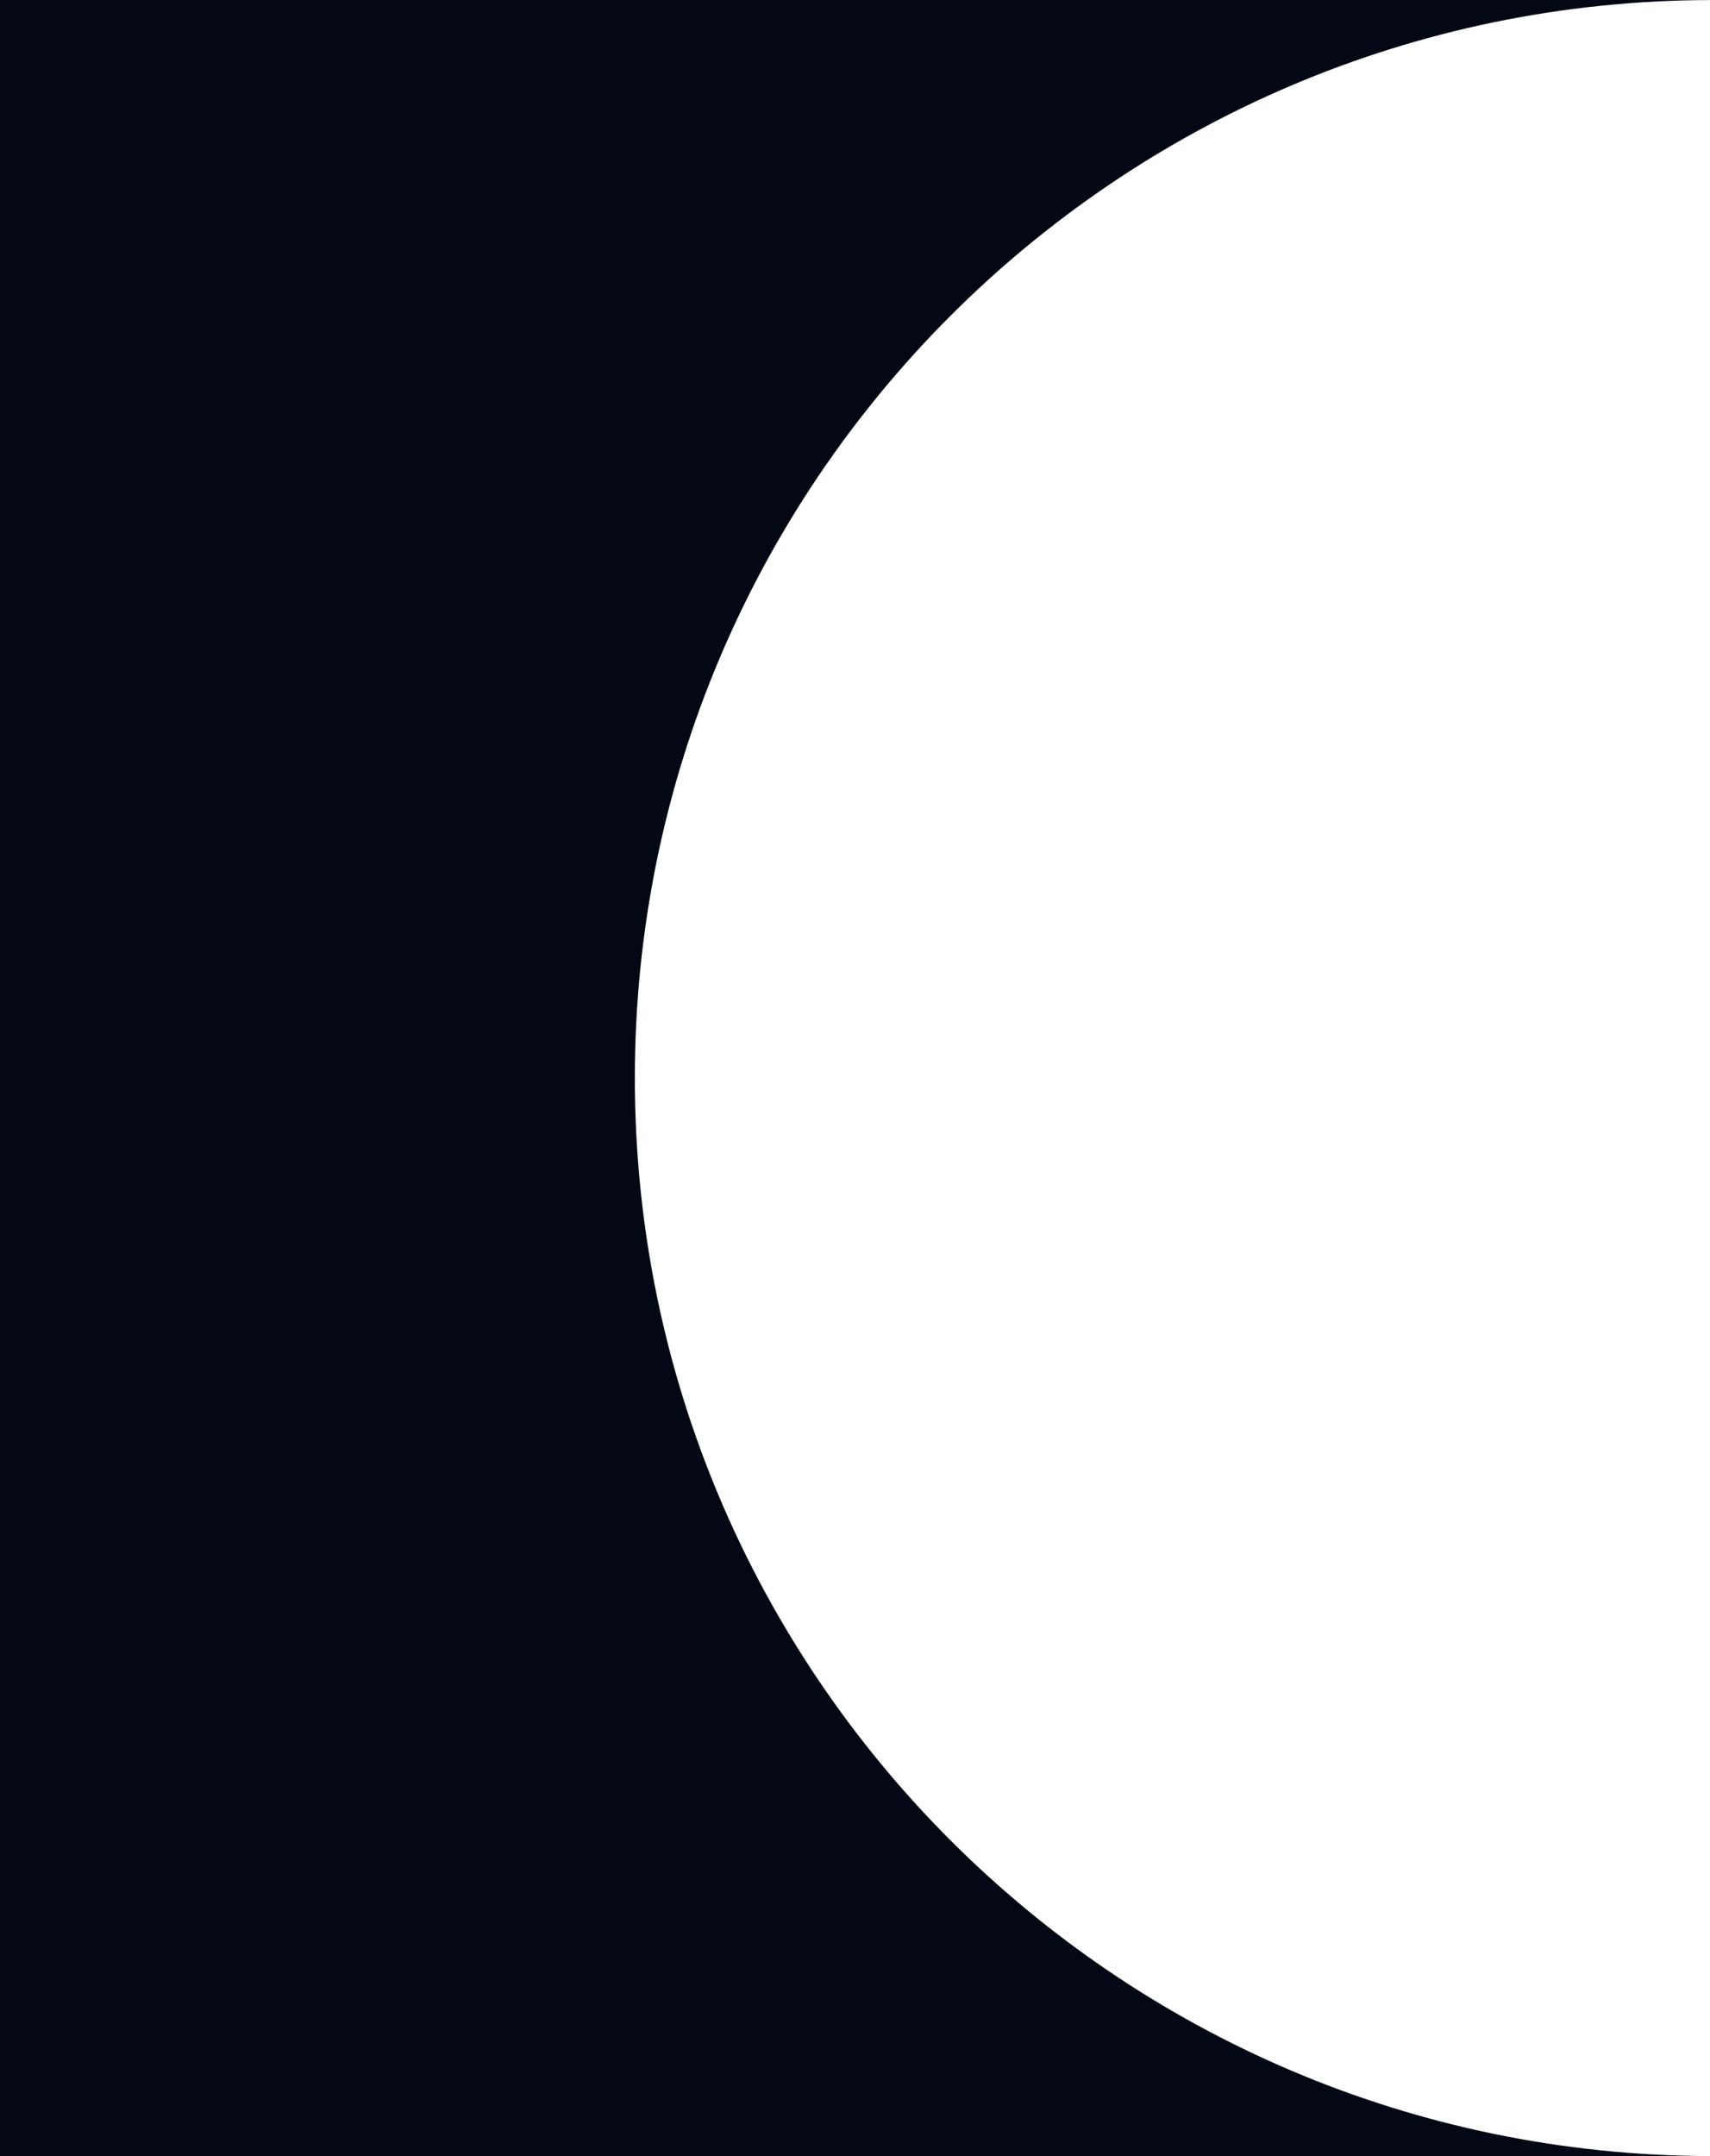 <?xml version="1.0" encoding="UTF-8"?> <!-- Generator: Adobe Illustrator 25.0.1, SVG Export Plug-In . SVG Version: 6.00 Build 0) --> <svg xmlns="http://www.w3.org/2000/svg" xmlns:xlink="http://www.w3.org/1999/xlink" id="Layer_1" x="0px" y="0px" viewBox="0 0 334 421" style="enable-background:new 0 0 334 421;" xml:space="preserve"> <style type="text/css"> .st0{fill:#030814;} </style> <path class="st0" d="M334,420.99c-116.03-0.27-210-94.4-210-210.49v0C124,94.41,217.97,0.28,334,0.01V0H124H0v421h124L334,420.99 L334,420.99z"></path> </svg> 